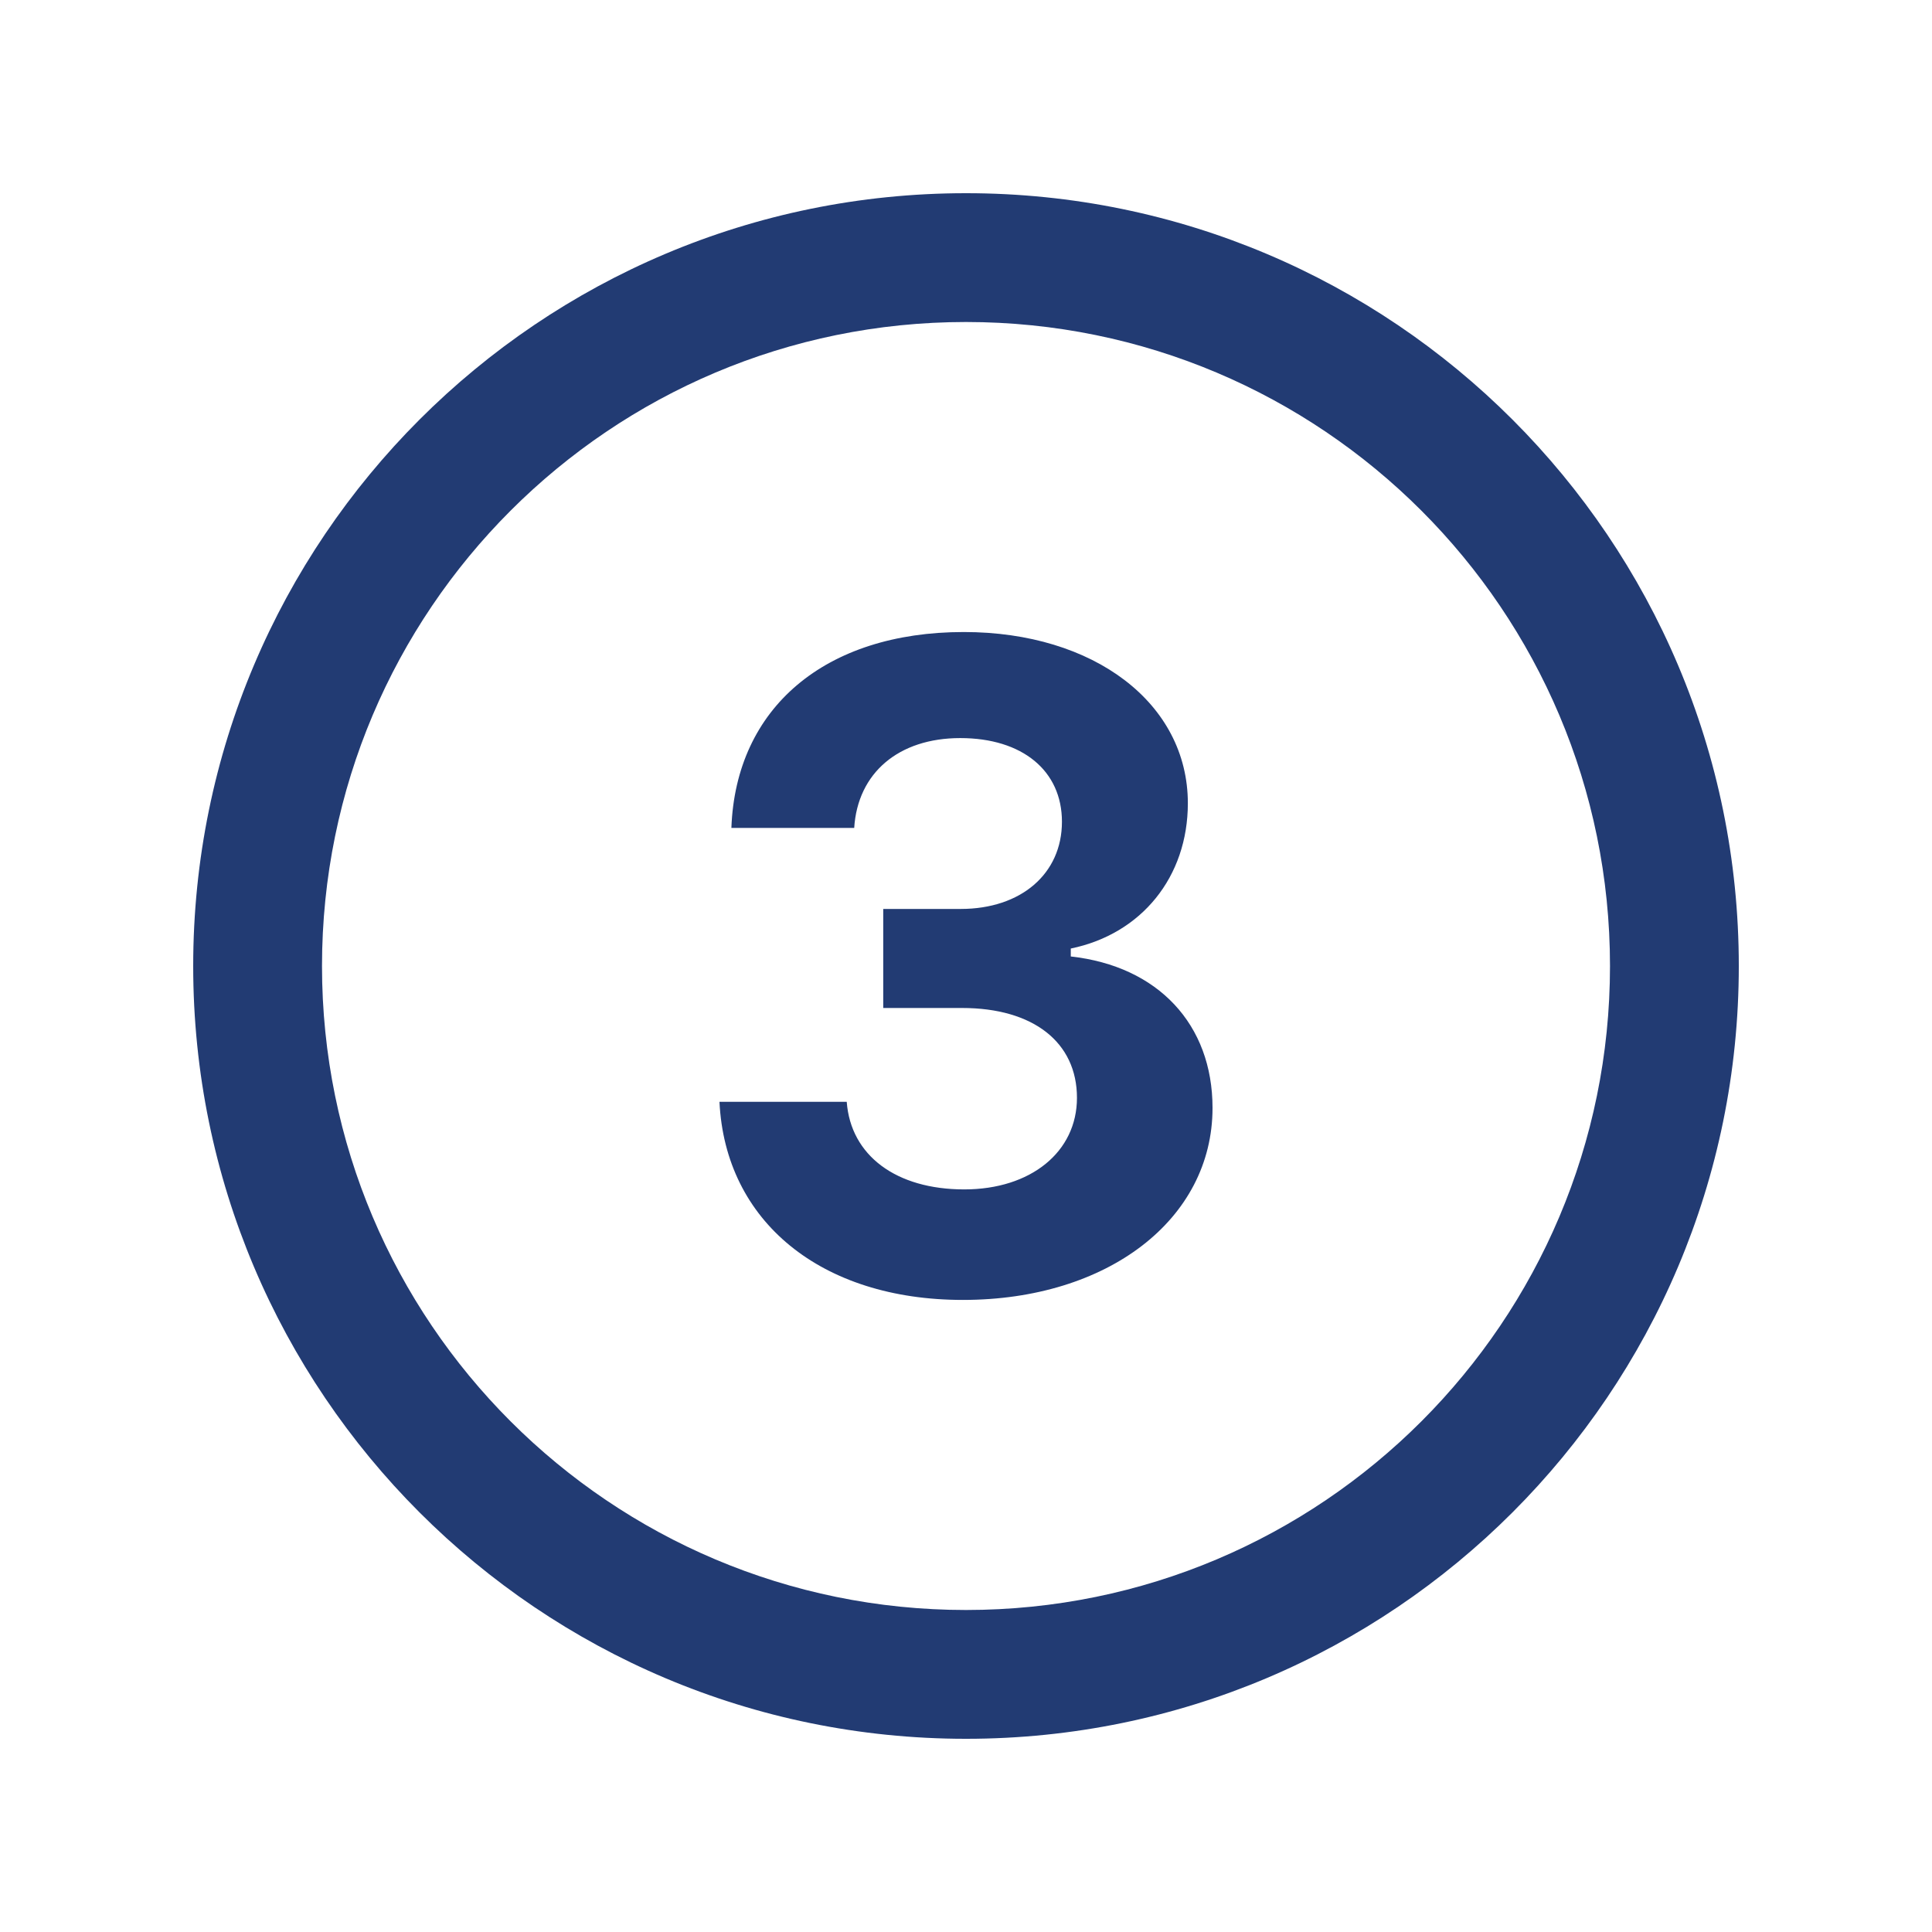 <svg xmlns="http://www.w3.org/2000/svg" xmlns:xlink="http://www.w3.org/1999/xlink" width="400" zoomAndPan="magnify" viewBox="0 0 300 300" height="400" preserveAspectRatio="xMidYMid meet" version="1.0"><path fill="#223b73" d="M 150 30 C 83.73 30 30 83.73 30 150 C 30 216.27 83.73 270 150 270 C 216.27 270 270 216.27 270 150 C 270 83.73 216.27 30 150 30 Z M 149.52 201.852 C 127.512 201.852 112.609 189.68 111.719 171.09 L 131.48 171.09 C 132.102 179.43 139.141 184.691 149.73 184.691 C 160.051 184.691 167.23 178.879 167.23 170.469 C 167.23 161.859 160.461 156.52 149.391 156.52 L 137.148 156.52 L 137.148 141.141 L 149.18 141.141 C 158.551 141.141 164.898 135.672 164.898 127.602 C 164.898 119.672 158.75 114.609 149.109 114.609 C 139.539 114.609 133.18 120.012 132.641 128.559 L 113.57 128.559 C 114.25 109.898 128.129 98.141 149.66 98.141 C 169.891 98.141 184.449 109.211 184.449 124.73 C 184.449 136.148 177.27 145.031 166.27 147.289 L 166.27 148.52 C 179.809 150.02 188.281 159.051 188.281 172.039 C 188.281 189.34 172.012 201.852 149.52 201.852 Z M 250 150 C 250 205.23 205.23 250 150 250 C 94.77 250 50 205.23 50 150 C 50 94.77 94.77 50 150 50 C 205.23 50 250 94.77 250 150 Z M 250 150 " fill-opacity="1" fill-rule="nonzero"/></svg>